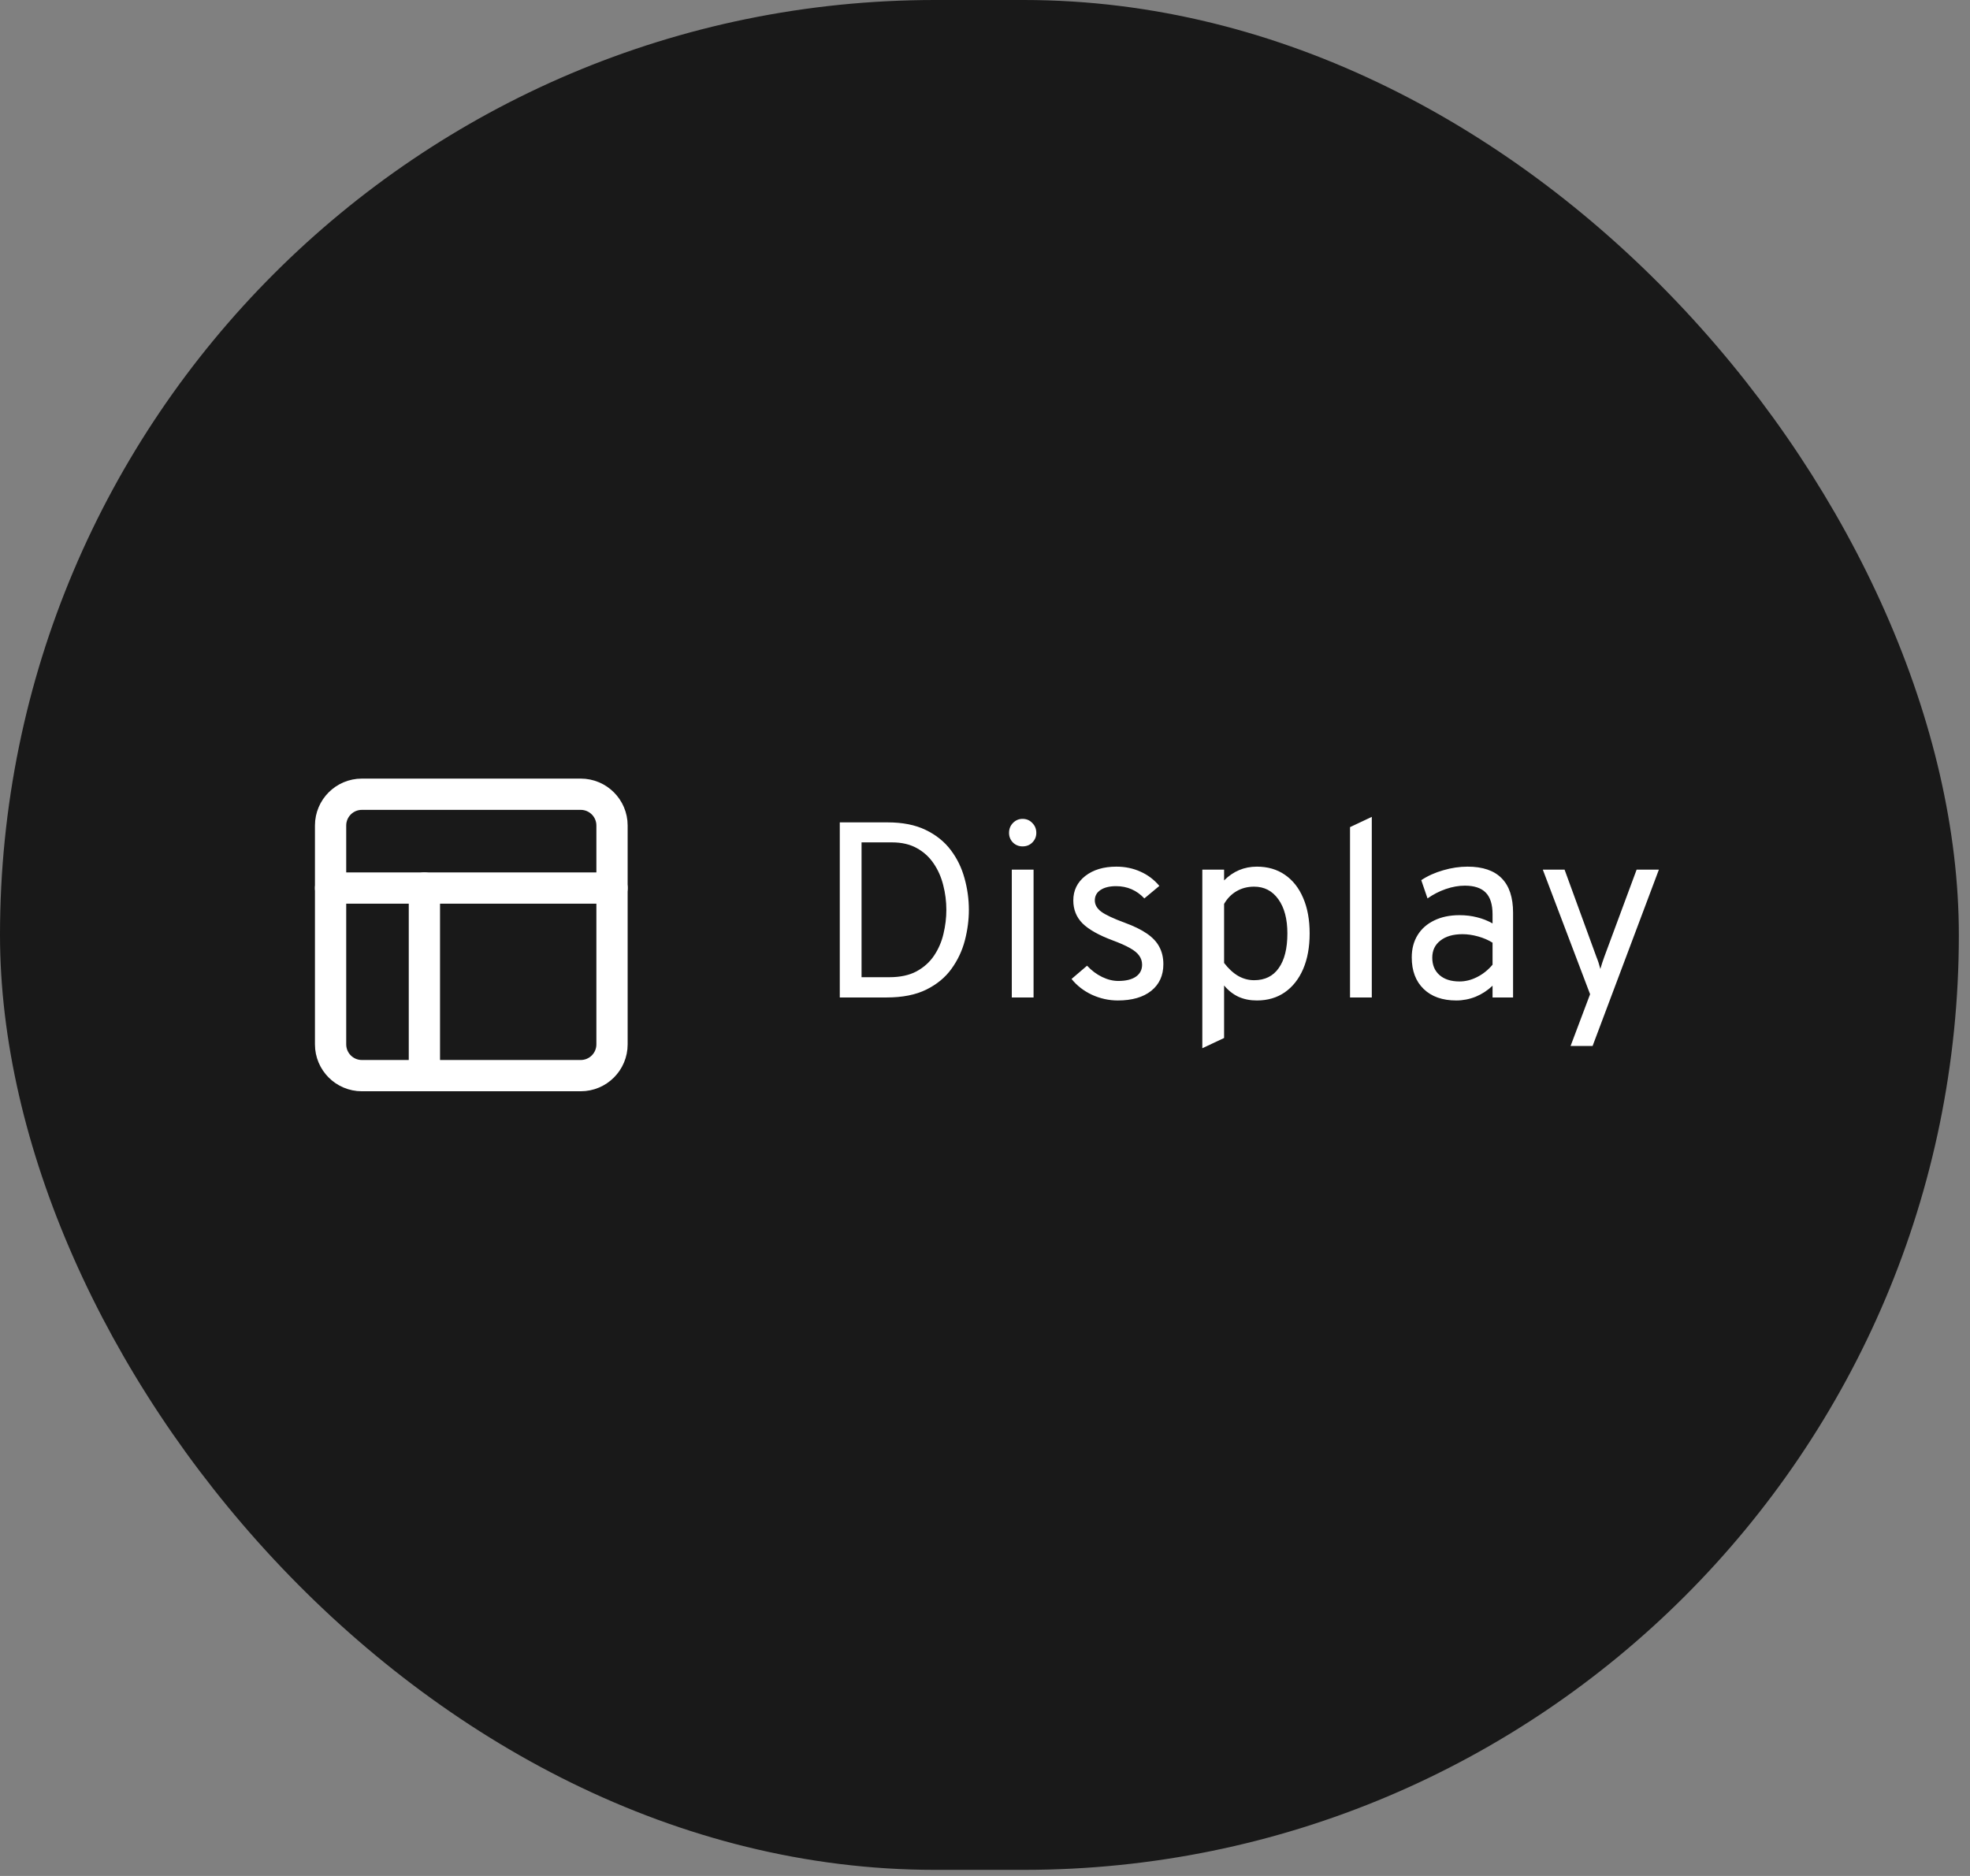 <svg xmlns="http://www.w3.org/2000/svg" width="126" height="120" viewBox="0 0 126 120" fill="none"><rect x="0" y="0" width="126" height="120" fill="#808080" stroke="none"/><rect width="125.287" height="119.61" rx="59.805" fill="#191919"></rect><path d="M37.144 50.805H23.144C22.039 50.805 21.144 51.701 21.144 52.805V66.805C21.144 67.91 22.039 68.805 23.144 68.805H37.144C38.248 68.805 39.144 67.91 39.144 66.805V52.805C39.144 51.701 38.248 50.805 37.144 50.805Z" stroke="white" stroke-width="2" stroke-linecap="round" stroke-linejoin="round"></path><path d="M21.144 56.805H39.144" stroke="white" stroke-width="2" stroke-linecap="round" stroke-linejoin="round"></path><path d="M27.144 68.805V56.805" stroke="white" stroke-width="2" stroke-linecap="round" stroke-linejoin="round"></path><path d="M53.712 63.805V52.605H56.768C57.728 52.605 58.538 52.765 59.2 53.085C59.866 53.405 60.402 53.834 60.808 54.373C61.213 54.907 61.506 55.507 61.688 56.173C61.874 56.834 61.968 57.512 61.968 58.205C61.968 58.85 61.882 59.501 61.712 60.157C61.541 60.813 61.256 61.419 60.856 61.973C60.461 62.523 59.925 62.965 59.248 63.301C58.57 63.637 57.722 63.805 56.704 63.805H53.712ZM55.104 62.509H56.88C57.578 62.509 58.16 62.384 58.624 62.133C59.093 61.877 59.466 61.541 59.744 61.125C60.026 60.704 60.226 60.24 60.344 59.733C60.466 59.221 60.528 58.712 60.528 58.205C60.528 57.661 60.461 57.133 60.328 56.621C60.2 56.104 59.994 55.64 59.712 55.229C59.434 54.819 59.077 54.493 58.64 54.253C58.202 54.008 57.674 53.885 57.056 53.885H55.104V62.509ZM64.714 63.805V55.629H66.106V63.805H64.714ZM65.402 54.141C65.162 54.141 64.957 54.059 64.786 53.893C64.621 53.722 64.538 53.517 64.538 53.277C64.538 53.026 64.621 52.816 64.786 52.645C64.957 52.469 65.162 52.381 65.402 52.381C65.653 52.381 65.861 52.469 66.026 52.645C66.197 52.816 66.282 53.026 66.282 53.277C66.282 53.517 66.197 53.722 66.026 53.893C65.861 54.059 65.653 54.141 65.402 54.141ZM71.496 63.997C70.92 63.997 70.366 63.874 69.832 63.629C69.304 63.379 68.872 63.042 68.536 62.621L69.528 61.773C69.816 62.083 70.136 62.322 70.488 62.493C70.84 62.664 71.187 62.749 71.528 62.749C72.008 62.749 72.382 62.658 72.648 62.477C72.915 62.291 73.048 62.035 73.048 61.709C73.048 61.496 72.987 61.304 72.864 61.133C72.747 60.962 72.55 60.8 72.272 60.645C72 60.49 71.635 60.328 71.176 60.157C70.275 59.821 69.627 59.456 69.232 59.061C68.843 58.666 68.648 58.178 68.648 57.597C68.648 56.957 68.902 56.437 69.408 56.037C69.92 55.637 70.584 55.437 71.4 55.437C71.96 55.437 72.475 55.544 72.944 55.757C73.414 55.965 73.816 56.269 74.152 56.669L73.192 57.469C72.702 56.947 72.099 56.685 71.384 56.685C70.963 56.685 70.63 56.768 70.384 56.933C70.144 57.093 70.024 57.315 70.024 57.597C70.024 57.869 70.16 58.109 70.432 58.317C70.71 58.52 71.208 58.755 71.928 59.021C72.515 59.234 72.99 59.467 73.352 59.717C73.72 59.968 73.987 60.253 74.152 60.573C74.323 60.893 74.408 61.261 74.408 61.677C74.408 62.397 74.15 62.965 73.632 63.381C73.115 63.792 72.403 63.997 71.496 63.997ZM76.9 67.053V55.629H78.292V56.317C78.879 55.73 79.578 55.437 80.388 55.437C81.082 55.437 81.679 55.611 82.18 55.957C82.687 56.304 83.076 56.797 83.348 57.437C83.626 58.077 83.764 58.834 83.764 59.709C83.764 60.584 83.626 61.344 83.348 61.989C83.071 62.629 82.679 63.125 82.172 63.477C81.671 63.824 81.076 63.997 80.388 63.997C79.956 63.997 79.567 63.92 79.22 63.765C78.874 63.605 78.564 63.362 78.292 63.037V66.397L76.9 67.053ZM80.212 62.701C80.9 62.701 81.426 62.443 81.788 61.925C82.156 61.408 82.34 60.669 82.34 59.709C82.34 58.786 82.148 58.059 81.764 57.525C81.38 56.986 80.863 56.717 80.212 56.717C79.796 56.717 79.423 56.813 79.092 57.005C78.762 57.197 78.495 57.469 78.292 57.821V61.597C78.575 61.965 78.876 62.242 79.196 62.429C79.516 62.611 79.855 62.701 80.212 62.701ZM86.347 63.805V52.909L87.739 52.253V63.805H86.347ZM93.143 63.997C92.257 63.997 91.561 63.752 91.055 63.261C90.548 62.77 90.295 62.099 90.295 61.245C90.295 60.696 90.42 60.218 90.671 59.813C90.921 59.408 91.276 59.096 91.735 58.877C92.193 58.653 92.732 58.541 93.351 58.541C93.751 58.541 94.124 58.587 94.471 58.677C94.823 58.763 95.153 58.893 95.463 59.069V58.493C95.463 57.858 95.319 57.395 95.031 57.101C94.743 56.803 94.295 56.653 93.687 56.653C93.297 56.653 92.892 56.725 92.471 56.869C92.055 57.013 91.665 57.213 91.303 57.469L90.903 56.301C91.313 56.029 91.78 55.819 92.303 55.669C92.831 55.514 93.351 55.437 93.863 55.437C94.833 55.437 95.561 55.685 96.047 56.181C96.532 56.672 96.775 57.405 96.775 58.381V63.805H95.463V63.053C95.143 63.357 94.783 63.592 94.383 63.757C93.983 63.917 93.569 63.997 93.143 63.997ZM93.351 62.781C93.729 62.781 94.103 62.688 94.471 62.501C94.844 62.315 95.175 62.05 95.463 61.709V60.301C95.191 60.13 94.881 59.997 94.535 59.901C94.188 59.805 93.857 59.757 93.543 59.757C92.945 59.757 92.473 59.893 92.127 60.165C91.78 60.432 91.607 60.797 91.607 61.261C91.607 61.73 91.761 62.101 92.071 62.373C92.38 62.645 92.807 62.781 93.351 62.781ZM100.453 66.909L101.701 63.597L98.677 55.629H100.069L102.101 61.197C102.16 61.341 102.208 61.472 102.245 61.589C102.283 61.706 102.32 61.837 102.357 61.981C102.4 61.837 102.44 61.706 102.477 61.589C102.515 61.472 102.56 61.341 102.613 61.197L104.677 55.629H106.101L101.861 66.909H100.453Z" fill="white"></path></svg>